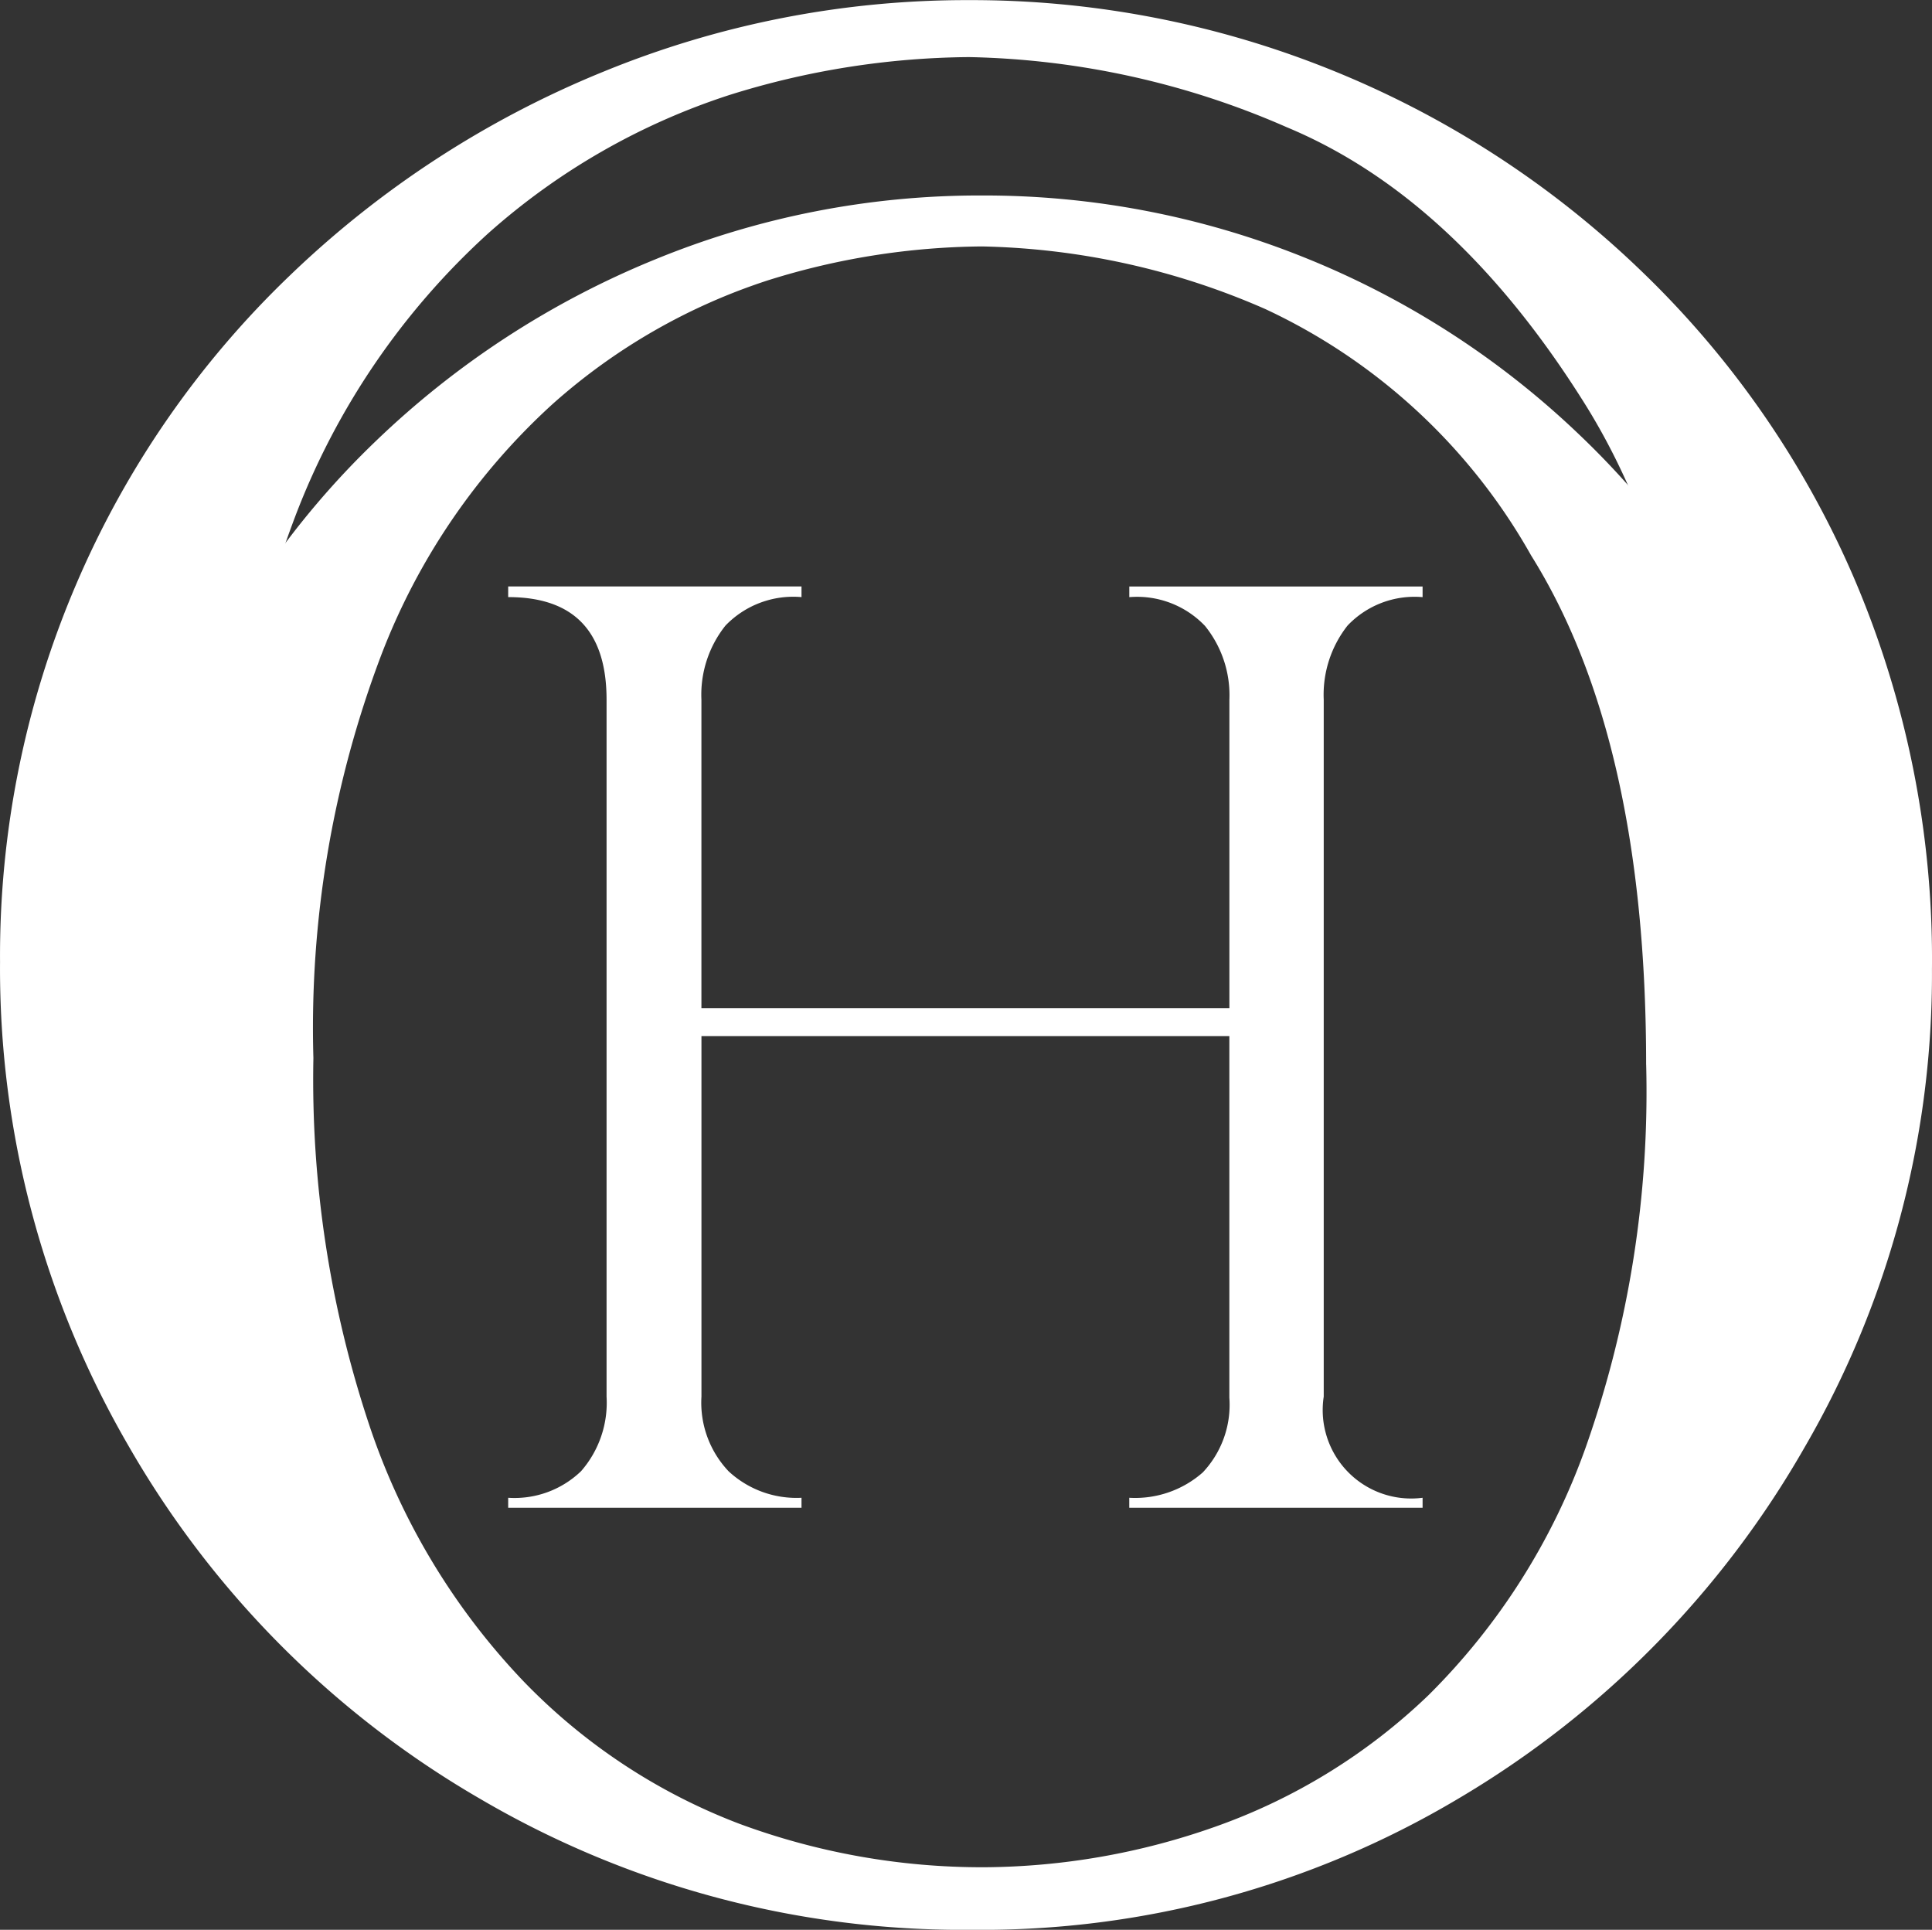 <svg xmlns="http://www.w3.org/2000/svg" width="48.701" height="48.638" viewBox="0 0 48.701 48.638">
  <rect x="0" y="0" width="48.701" height="48.638" fill="#333333" stroke="none"/>
  <g id="Grupo_3202" data-name="Grupo 3202" transform="translate(5067 109)">
    <g id="Grupo_28" data-name="Grupo 28" transform="translate(-5067 -109)">
      <path id="Trazado_27" data-name="Trazado 27" d="M19.3-12.941v-7.773a2.777,2.777,0,0,0-.615-1.86,2.364,2.364,0,0,0-1.908-.725v-.268H24.17v.268a2.329,2.329,0,0,0-1.892.717,2.817,2.817,0,0,0-.6,1.868V-3.15A2.23,2.23,0,0,0,24.17-.6v.252H16.776V-.6a2.576,2.576,0,0,0,1.853-.639,2.483,2.483,0,0,0,.67-1.884v-9.113H5.992V-3.15a2.513,2.513,0,0,0,.686,1.884A2.515,2.515,0,0,0,8.514-.6v.252H1.12V-.6a2.418,2.418,0,0,0,1.837-.67A2.622,2.622,0,0,0,3.6-3.15V-20.714Q3.6-23.3,1.12-23.3v-.268H8.514v.268a2.374,2.374,0,0,0-1.916.717,2.793,2.793,0,0,0-.607,1.868v7.773Z" transform="translate(11.69 38.349)" fill="#fff"/>
      <path id="Trazado_26" data-name="Trazado 26" d="M52.065-23.692a23.723,23.723,0,0,1-3.206,12.042,24.251,24.251,0,0,1-8.742,8.867A23.5,23.5,0,0,1,27.856.518a24.05,24.05,0,0,1-12.386-3.3,24.2,24.2,0,0,1-8.867-8.9,23.946,23.946,0,0,1-3.237-12.2A23.777,23.777,0,0,1,5.288-33.4a23.631,23.631,0,0,1,5.38-7.773,24.966,24.966,0,0,1,7.882-5.13,24.139,24.139,0,0,1,9.243-1.814,24.24,24.24,0,0,1,9.071,1.736,24.349,24.349,0,0,1,7.8,5.02,23.748,23.748,0,0,1,5.427,7.788A24.392,24.392,0,0,1,52.065-23.692Zm-5.505.125q0-9.2-3.253-14.388T35.8-44.914a20.925,20.925,0,0,0-8.007-1.767,20.661,20.661,0,0,0-6.037.954,17.036,17.036,0,0,0-6.084,3.488,18.543,18.543,0,0,0-4.864,7.131A29.7,29.7,0,0,0,8.9-23.754a30.842,30.842,0,0,0,1.58,10.369A19.338,19.338,0,0,0,14.828-6.16a16.748,16.748,0,0,0,6.1,4.035A19.764,19.764,0,0,0,27.856-.89a19.857,19.857,0,0,0,6.522-1.142,16.727,16.727,0,0,0,6.037-3.722,18.667,18.667,0,0,0,4.442-7.006A30.174,30.174,0,0,0,46.56-23.567Z" transform="translate(-3.365 48.12)" fill="#fff"/>
      <path id="Trazado_25" data-name="Trazado 25" d="M46.453-21.138a21.166,21.166,0,0,1-2.86,10.744,21.637,21.637,0,0,1-7.8,7.912A20.964,20.964,0,0,1,24.853.462,21.458,21.458,0,0,1,13.8-2.482a21.591,21.591,0,0,1-7.912-7.94A21.365,21.365,0,0,1,3-21.306a21.214,21.214,0,0,1,1.716-8.5,21.084,21.084,0,0,1,4.8-6.935,22.275,22.275,0,0,1,7.033-4.577A21.537,21.537,0,0,1,24.8-42.934a21.627,21.627,0,0,1,8.093,1.549,21.725,21.725,0,0,1,6.963,4.479A21.189,21.189,0,0,1,44.7-29.957,21.763,21.763,0,0,1,46.453-21.138Zm-4.912.112q0-8.2-2.9-12.837a14.916,14.916,0,0,0-6.7-6.209A18.67,18.67,0,0,0,24.8-41.65a18.434,18.434,0,0,0-5.386.851,15.2,15.2,0,0,0-5.428,3.112,16.544,16.544,0,0,0-4.34,6.363,26.5,26.5,0,0,0-1.7,10.13,27.518,27.518,0,0,0,1.409,9.251A17.254,17.254,0,0,0,13.23-5.5a14.943,14.943,0,0,0,5.442,3.6,17.634,17.634,0,0,0,6.181,1.1,17.716,17.716,0,0,0,5.819-1.019,14.924,14.924,0,0,0,5.386-3.321,16.655,16.655,0,0,0,3.963-6.251A26.922,26.922,0,0,0,41.542-21.026Z" transform="translate(-0.046 47.861)" fill="#fff"/>
    </g>
  </g>
</svg>
